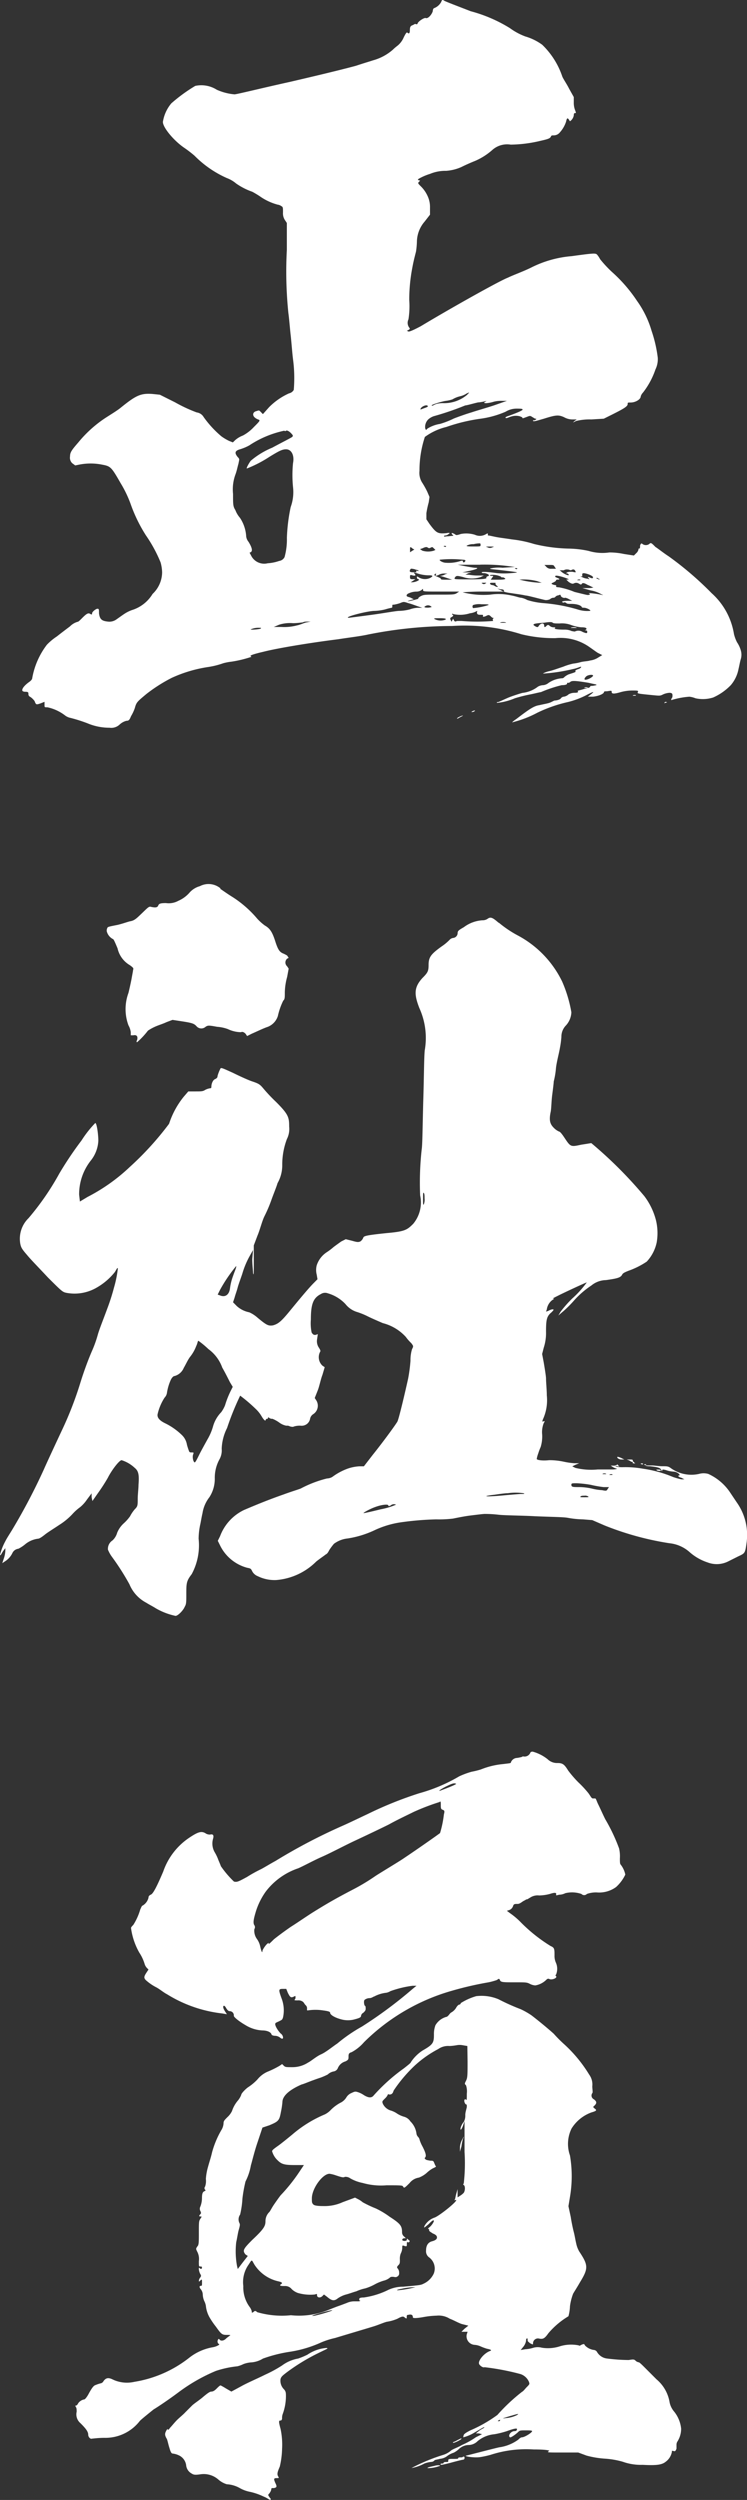 <svg xmlns="http://www.w3.org/2000/svg" width="18.034" height="60.276" viewBox="0 0 18.034 60.276"><rect x="0" y="0" width="18.034" height="60.276" fill="#333333" stroke="none"/><g transform="translate(-1893 -297)"><path d="M11.6.01c.019.019.316.13.65.26a3.512,3.512,0,0,1,.947.408,1.538,1.538,0,0,0,.371.2,1.321,1.321,0,0,1,.408.2,1.906,1.906,0,0,1,.483.761c.019.056.111.186.167.3l.112.2v.13a.5.5,0,0,0,.037.2c.019.056.019.056,0,.056s-.037,0-.037.056a.214.214,0,0,1-.055.111c-.038.037-.038.037-.056,0-.037-.056-.055-.056-.074.037a.718.718,0,0,1-.149.26.19.19,0,0,1-.148.074c-.056,0-.056,0-.075.037s-.074.056-.241.093a3.224,3.224,0,0,1-.724.093.538.538,0,0,0-.446.13,1.56,1.56,0,0,1-.408.26c-.093.037-.223.093-.335.149a1.085,1.085,0,0,1-.371.093.969.969,0,0,0-.39.074,1.324,1.324,0,0,0-.26.111c-.037.019-.037.038-.018.038.037.018.056,0,.018.037s-.037.037.056.13a.778.778,0,0,1,.149.222.622.622,0,0,1,.056.278v.167l-.13.167a.757.757,0,0,0-.186.483,1.953,1.953,0,0,1-.019.222c0,.019-.055.2-.092.408a4.072,4.072,0,0,0-.074.78,2.058,2.058,0,0,1-.019.464.192.192,0,0,0,.019.2c.019.019.019.037-.019.056l-.038.019.038.019c.019,0,.056,0,.3-.13.742-.446,1.912-1.1,2.1-1.169.111-.056.371-.149.557-.241a2.649,2.649,0,0,1,.984-.278c.538-.074.575-.074.612-.037a.578.578,0,0,1,.074.111,2.92,2.92,0,0,0,.278.3,3.6,3.6,0,0,1,.613.705,2.387,2.387,0,0,1,.352.724,3.194,3.194,0,0,1,.149.649.569.569,0,0,1-.056.279,1.913,1.913,0,0,1-.3.557.238.238,0,0,0-.056.093c0,.074-.13.148-.241.148-.074,0-.074,0-.074.037,0,.056-.093.111-.353.242l-.223.111-.3.018a1.366,1.366,0,0,0-.371.038l-.074.037.037-.037.055-.038H14.7a.418.418,0,0,1-.2-.056c-.13-.056-.186-.056-.483.038-.13.037-.241.074-.26.056s.019-.019.038-.019c.038-.019.056-.037.019-.037-.019,0-.037-.019-.074-.038-.056-.037-.056-.037-.149,0-.056.019-.093.038-.093.019s-.019-.019-.056-.037a.359.359,0,0,0-.2,0c-.074.018-.13.056-.149.037s.037-.037.093-.056c.2-.074.334-.13.315-.149,0-.019-.074-.019-.149-.019a.506.506,0,0,0-.26.075,2.3,2.3,0,0,1-.594.167,4.233,4.233,0,0,0-.835.2,1.455,1.455,0,0,0-.52.241,2.569,2.569,0,0,0-.13.817.439.439,0,0,0,.075.3,2.178,2.178,0,0,1,.111.2l.056.13-.019.13a2.243,2.243,0,0,0-.056.26v.149l.074.111c.167.223.2.241.408.223.092-.018.092,0,.056.019a.14.14,0,0,1-.075.037c-.018,0-.037,0-.037.019s.037,0,.112,0c.13-.019.13,0,.092-.037-.019-.019-.019-.019-.019-.037s.074.019.093.037.074,0,.13-.019a.715.715,0,0,1,.335.019.288.288,0,0,0,.278-.019c.037-.019.037-.019.037.019,0,.019,0,.019.019.019s.093.019.186.037.26.037.371.056a2.835,2.835,0,0,1,.538.111,3.84,3.84,0,0,0,.835.111,2.43,2.43,0,0,1,.483.056,1.15,1.15,0,0,0,.5.037,1.662,1.662,0,0,1,.353.037l.241.037.056-.056a.169.169,0,0,0,.055-.093c0-.019,0-.019.019-.019s.019-.037.019-.074c.019-.056.038-.056.056-.037a.139.139,0,0,0,.167,0c.019-.019.019-.019.038-.019s.056.037.111.093c.037.019.2.149.316.223a7.921,7.921,0,0,1,1.04.891,1.681,1.681,0,0,1,.538.983.892.892,0,0,0,.074.2.7.7,0,0,1,.093.2.374.374,0,0,1,0,.2c-.019.056-.038.167-.056.241a.845.845,0,0,1-.185.39,1.359,1.359,0,0,1-.427.3.829.829,0,0,1-.427.019.563.563,0,0,0-.148-.038,1.935,1.935,0,0,0-.408.074c-.037.019-.037,0-.019-.037.019-.019.019-.038.019-.075s-.019-.056-.075-.056a.442.442,0,0,0-.148.037c-.075.037-.075.037-.26.019-.371-.037-.371-.037-.353-.074s0-.037-.149-.037a1.1,1.1,0,0,0-.26.037c-.13.038-.223.056-.223,0,0-.037,0-.037-.111-.019-.037,0-.075,0-.075.019,0,.038-.111.093-.259.111h-.13l.074-.056c.092-.074.074-.074-.074,0a2.018,2.018,0,0,1-.483.186,3.378,3.378,0,0,0-.742.26,2.577,2.577,0,0,1-.576.223c-.037.019-.037,0,.074-.074.316-.241.427-.316.557-.334.074-.019.186-.037.241-.056s.112-.056.13-.056c.037,0,.13-.019.149-.055a.1.1,0,0,1,.074-.038.209.209,0,0,0,.111-.056.293.293,0,0,1,.149-.037c.074,0,.093-.019.074-.037s.038-.019.149-.055c.093-.019.149-.038.149-.056s.019-.019.056-.019a.836.836,0,0,0,.093-.018c.019-.019-.038-.019-.186-.056-.334-.055-.408-.055-.446-.019a.069.069,0,0,1-.056.019c-.019,0-.019,0-.019.019s-.037.038-.13.038a3.128,3.128,0,0,0-.5.167c-.019,0-.167.038-.26.056a3.545,3.545,0,0,0-.371.093,1.47,1.47,0,0,1-.427.111c-.019-.019,0-.019.019-.019s.13-.056.259-.111c.093-.037.26-.092.334-.111a.746.746,0,0,0,.371-.149.268.268,0,0,1,.13-.037.244.244,0,0,0,.13-.056.654.654,0,0,1,.334-.111c.019,0,.037-.019.056-.037a.425.425,0,0,1,.092-.056c.112-.037.186-.055.167-.074s.019-.038.074-.056.074-.055.056-.055-.094.037-.186.055a4.326,4.326,0,0,1-.724.111c-.019,0,.056-.037.13-.055.093-.019.241-.075.353-.111a1.442,1.442,0,0,1,.241-.075,1.076,1.076,0,0,0,.186-.037c.074-.019.167-.019.222-.038a.46.46,0,0,0,.2-.074l.093-.056-.111-.056c-.056-.037-.13-.092-.186-.13a1.217,1.217,0,0,0-.835-.223,3.311,3.311,0,0,1-.817-.093,4.569,4.569,0,0,0-1.671-.2A10.468,10.468,0,0,0,9.76,15.3c-.167.038-.482.075-.705.111-.743.093-1.5.223-1.8.3-.241.056-.352.093-.315.111.019.019.019.019,0,.019a2.852,2.852,0,0,1-.464.111,1.316,1.316,0,0,0-.2.038,1.964,1.964,0,0,1-.371.092,3.251,3.251,0,0,0-.872.26,3.771,3.771,0,0,0-.613.39c-.223.186-.241.2-.278.335a1,1,0,0,1-.093.2c-.037.093-.056.111-.111.111a.384.384,0,0,0-.167.093.292.292,0,0,1-.241.074A1.353,1.353,0,0,1,3,17.439a3.7,3.7,0,0,0-.408-.13.322.322,0,0,1-.13-.056,1.066,1.066,0,0,0-.427-.2c-.074,0-.074,0-.074-.056V16.92l-.093.037c-.111.037-.111.037-.148-.056a.448.448,0,0,0-.093-.093c-.037-.019-.055-.037-.055-.074s0-.056-.074-.056c-.056,0-.075-.019-.075-.037,0-.056.075-.13.149-.186.055-.037.093-.074.093-.111a1.86,1.86,0,0,1,.353-.8,1.383,1.383,0,0,1,.241-.2c.093-.074.241-.186.316-.242a.419.419,0,0,1,.186-.111c.018,0,.056-.037.111-.093.111-.111.149-.13.2-.092.037.019.037,0,.037-.019,0-.037.093-.111.13-.111s.037.019.037.111c.018.149.074.186.223.2a.29.29,0,0,0,.2-.055c.055-.038.13-.093.186-.13a.839.839,0,0,1,.185-.093.893.893,0,0,0,.5-.39A.725.725,0,0,0,4.8,13.8a.955.955,0,0,0-.037-.241,3.372,3.372,0,0,0-.353-.65,3.646,3.646,0,0,1-.371-.761,2.8,2.8,0,0,0-.241-.5c-.223-.389-.241-.408-.446-.446a1.418,1.418,0,0,0-.557,0l-.093.019-.074-.055A.187.187,0,0,1,2.577,11c0-.093.038-.148.2-.334a2.924,2.924,0,0,1,.631-.575c.111-.074.3-.186.39-.26.371-.3.483-.352.761-.334l.186.019.37.185a3.619,3.619,0,0,0,.52.242.227.227,0,0,1,.167.111,2.507,2.507,0,0,0,.427.464,1.2,1.2,0,0,0,.186.111l.093.037.056-.055a.606.606,0,0,1,.186-.111,1.013,1.013,0,0,0,.26-.2c.149-.149.167-.167.112-.186a.251.251,0,0,1-.093-.056c-.055-.056-.037-.13.056-.149.056-.019.056-.019.093.019l.055.056.149-.167a1.6,1.6,0,0,1,.482-.334A.172.172,0,0,0,7.978,9.4,3.4,3.4,0,0,0,7.96,8.66c-.019-.149-.037-.408-.056-.575s-.037-.408-.056-.538a9.8,9.8,0,0,1-.037-1.522v-.65l-.037-.056a.3.3,0,0,1-.056-.2c0-.111,0-.13-.038-.149a.194.194,0,0,0-.092-.037,1.349,1.349,0,0,1-.427-.2c-.056-.038-.149-.093-.186-.111a1.591,1.591,0,0,1-.39-.2.752.752,0,0,0-.223-.13,2.549,2.549,0,0,1-.779-.538,2.785,2.785,0,0,0-.241-.186c-.278-.186-.557-.538-.52-.65a.915.915,0,0,1,.2-.427A3.882,3.882,0,0,1,5.6,2.07a.7.7,0,0,1,.52.093,1.322,1.322,0,0,0,.427.111c.055,0,.65-.149,1.336-.3,1.04-.241,1.466-.353,1.6-.39.167-.056.353-.111.408-.13a1.211,1.211,0,0,0,.483-.26c.056-.056.111-.093.13-.111A.527.527,0,0,0,10.633.9c.055-.111.074-.13.092-.111.038.038.056,0,.056-.056,0-.093.019-.111.074-.13.037-.019.055-.038.074-.019.019,0,.038,0,.038-.019.019-.055.167-.149.2-.13.056.019.148-.093.167-.167,0-.037.019-.074.037-.074a.327.327,0,0,0,.167-.149c.019-.056.037-.056.056-.037M7.737,10.386a2.443,2.443,0,0,0-.835.353,1.162,1.162,0,0,1-.223.093c-.13.037-.13.093-.056.185.056.056.038.056.019.167-.019.056-.038.167-.074.26a1.046,1.046,0,0,0-.056.464c0,.26,0,.3.056.39a.617.617,0,0,0,.111.186.9.9,0,0,1,.149.427.245.245,0,0,0,.056.149c.093.149.111.241.037.26-.019,0,0,.019.037.093a.352.352,0,0,0,.39.167,1.049,1.049,0,0,0,.278-.056.173.173,0,0,0,.13-.093,1.581,1.581,0,0,0,.056-.464,4.266,4.266,0,0,1,.092-.743,1.053,1.053,0,0,0,.056-.483,2.976,2.976,0,0,1,0-.575c.038-.186-.037-.334-.167-.334-.093,0-.167.037-.408.185a2.971,2.971,0,0,1-.539.278c-.019,0,.038-.111.093-.186a1.953,1.953,0,0,1,.519-.316c.241-.13.464-.241.483-.26a.035.035,0,0,0,0-.056c-.056-.074-.13-.112-.148-.093s-.038,0-.056,0m-.575,4.752a.466.466,0,0,0-.223.037c-.019.018.223,0,.241-.019s0-.019-.019-.019m1.225-.149H8.312c-.037,0-.092,0-.111.019-.019,0-.13.019-.242.019a.873.873,0,0,0-.334.037l-.13.055h.186a1.2,1.2,0,0,0,.371-.037c.093-.018.2-.074.241-.074Zm2.357-.445c-.111-.037-.111-.037-.2,0a.868.868,0,0,1-.149.037c-.037,0-.037,0-.037.038,0,.019,0,.037-.019.037a1.519,1.519,0,0,0-.149.038,1.254,1.254,0,0,1-.26.037c-.167,0-.743.148-.631.167.018,0,.3-.037.575-.074s.576-.093.65-.093a1.1,1.1,0,0,0,.26-.037.645.645,0,0,1,.186-.038h.111l-.111-.037c-.056-.019-.149-.056-.223-.074m.353-.316c0-.037,0-.037-.037,0a.219.219,0,0,1-.13.037.443.443,0,0,0-.167.037c-.056.019-.075.055-.056.074s.056.019.093.037l.074.037-.074.019c-.13.038-.075.038.074,0,.074-.019.13-.037.111-.037s.018-.037.056-.056c.074-.038.092-.038.446-.038.334,0,.371,0,.427-.037l.055-.037h-.445c-.409,0-.427,0-.427-.037m-.316-.483c-.019.056.019.056.13.056.037,0,.037,0,.019-.019,0-.019,0-.019.019-.019s.038.019.038,0-.056-.019-.093-.037c-.093-.019-.093-.019-.111.019m.037-.538c-.037-.019-.037-.019-.037.037v.074l.056-.038c.037-.018.056-.037.037-.037s-.037-.019-.056-.037m.074.631c.037.037.018.056-.056.037-.056-.019-.056,0-.056.037s0,.056.056.056h.074l-.111.074h.037c.074,0,.2-.056.149-.074a.04.04,0,0,1-.038-.038c0-.037,0-.037.056,0a.294.294,0,0,0,.279,0c.019-.018.037-.018.037-.037s-.037-.019-.111-.019a.929.929,0,0,1-.223-.037c-.111-.037-.13-.037-.093,0m.186-.613-.056.019.056.037a.467.467,0,0,0,.278,0l.038-.018-.038-.037c-.037-.037-.037-.037-.074-.019s-.037.019-.074,0c-.019-.019-.056-.019-.13.019m-.037-3.378c-.019.037-.019.037.074,0,.056-.019.112-.038.093-.056-.019-.038-.13,0-.167.056m.111,4.77c-.037.019-.037.037.056.037.056,0,.111-.018.093-.018a.115.115,0,0,0-.149-.019M12.433,9.7c-.092.019-.278.074-.315.074a6.961,6.961,0,0,1-.761.26.4.4,0,0,0-.13.075.255.255,0,0,0-.075.222l.019.037.037-.037a.812.812,0,0,1,.3-.111,2.029,2.029,0,0,0,.334-.13c.093-.037.3-.111.427-.148.111-.038.371-.112.538-.167l.316-.111h-.111a.748.748,0,0,0-.2.019.831.831,0,0,1-.186.037c-.074,0-.055-.019-.019-.037.056-.038,0,0-.167.018m-.278-.222a.48.48,0,0,1-.167.074.631.631,0,0,0-.186.075.79.79,0,0,1-.167.037c-.111.019-.352.093-.334.111s.055-.019.111-.037a.617.617,0,0,1,.185-.019.861.861,0,0,0,.557-.2c.055-.056.074-.075,0-.037m-.743,4.362c0-.019-.019-.019-.038,0s0,.037.056.056c.038.019.093.037.093.056s.037.019.13.019H11.8l-.167-.056c-.111-.037-.148-.037-.111-.037a.264.264,0,0,0,.111-.037l.056-.019h-.056a.307.307,0,0,0-.13.019.318.318,0,0,1-.093.037c-.019,0,0-.019,0-.037m.093,1.058c-.111,0-.149,0-.13.019a.321.321,0,0,0,.26.019c.038-.019.019-.038-.13-.038m0-1.41c-.019.019.074.074.149.074a.92.92,0,0,0,.334-.037c.056-.019.074-.019.074,0,0,.037.038.037.056,0,.019-.019,0-.037-.056-.037a2.76,2.76,0,0,0-.557,0m.111-.334c-.019,0-.019.019,0,.019s.018.019.037,0-.019-.019-.037-.019M12.4,14.73a.405.405,0,0,1-.167.055.777.777,0,0,1-.408.019c-.019-.019-.019-.019-.019,0s-.019.019,0,.019c.038,0,.019.037-.019.055s-.037.038-.019.075l.019.037.038-.074.019.037c.018.037.037.037.074.018h.111a4.586,4.586,0,0,0,.761,0c0-.018-.019-.037,0-.055s.018-.019,0-.019-.037-.019-.056-.037c-.037-.037-.056-.037-.093-.019-.074.037-.111.037-.092,0,0-.019,0-.019-.074-.019-.056,0-.075-.019-.075-.056,0-.018.019-.037,0-.037m.075-1.114h-.538l.186.037c.111.019.2.037.241.037.092,0,.037.037-.149.074l-.167.037h.222l-.074.018-.074.038h.055c.037,0,.13.019.223.019h.167l-.075.037a.669.669,0,0,1-.427,0c-.148-.037-.167-.037-.2.018-.018.038-.018.038.371.038.353,0,.408-.019.39-.038a.04.04,0,0,1,.037-.037c.056-.019.019-.056-.074-.075-.037,0-.074,0-.074-.018s.111-.019.371.018a1.969,1.969,0,0,0,.335,0c.222-.018.222-.018-.26-.074-.149-.019-.26-.019-.242-.038a.942.942,0,0,1,.3-.018l.3-.019-.149-.019a4.463,4.463,0,0,0-.686-.037m-.427,3.638c.018,0-.019.019-.056.037s-.055.037-.074.037,0-.019.037-.037a.311.311,0,0,1,.093-.037m.91-3.044-.075-.019.149.074h-.52c-.278,0-.483.019-.464.019a2.042,2.042,0,0,0,.668.055,1.368,1.368,0,0,1,.5.019c.111.019.2.056.241.056a.49.49,0,0,1,.149.055,1.793,1.793,0,0,0,.389.075,4.032,4.032,0,0,1,.816.149.746.746,0,0,0,.316.037c.019-.019-.093-.075-.149-.075-.019,0-.056,0-.056-.018-.018-.037-.112-.075-.26-.075-.056,0-.093,0-.111-.018a.068.068,0,0,0-.056-.019c-.018.019-.018,0-.037,0-.037-.019.019-.037.13-.037H14.7l-.075-.038a.316.316,0,0,0-.092-.037c-.037.019-.111-.019-.111-.056,0-.019-.019-.019-.056,0a.1.1,0,0,0-.074.038.068.068,0,0,1-.056.019.141.141,0,0,0-.074.037.235.235,0,0,1-.111.019c-.167-.037-.427-.111-.483-.111-.074-.019-.223-.037-.334-.055-.149-.019-.2-.037-.186-.056s.019,0,0-.018-.037-.019-.092-.019M12.47,13.1a.594.594,0,0,0-.149.019.312.312,0,0,0-.167.037c-.019.019.074.019.167.019.167,0,.167,0,.167-.037,0-.019,0-.037-.018-.037m-.13,4.028c.019,0,.019,0,0,.019a.113.113,0,0,1-.075.019.142.142,0,0,1,.075-.037m.167-2.562a.468.468,0,0,0-.2.019.056.056,0,0,0,0,.074,1.611,1.611,0,0,0,.371-.074c.019-.019-.056-.019-.167-.019m.074-.519c-.055,0-.093,0-.055.019a.056.056,0,0,0,.074,0c.037-.019.019-.019-.019-.019m.13-.872c-.111,0-.111,0-.056.019a.119.119,0,0,0,.112,0c.055-.019.055-.019-.056-.019m0,.687c0,.019.019.019.038.019.037,0,.055,0,.019.037l-.038.056h.186c.167,0,.186-.019.149-.038a.069.069,0,0,0-.056-.018c-.018,0-.018,0-.037-.019a.446.446,0,0,0-.26-.037m.075.186c-.056,0-.075,0-.075.019s.038.037.056.037c.037,0,.074.037.092.037.038.019.056,0,.019-.018-.019-.019-.037-.037-.037-.056.019-.019,0-.019-.055-.019m.241.946c-.055,0-.093.019-.055.019h.111c.037,0,0-.019-.056-.019m.3-1.3c-.018,0-.018.018,0,.018s.019.019.038,0-.019-.018-.038-.018m.094.278a2.414,2.414,0,0,0,.464.074h.074l-.111-.037a1.318,1.318,0,0,0-.427-.037m.594,1.039c-.278.019-.3.038-.2.093.038.019.056.019.074-.019.056-.074.13-.074.13,0,0,.037.019.037.038.019.037-.037.055-.055.092-.019a.142.142,0,0,0,.093.037c.037,0,.056,0,.037.019-.037.019.056.037.223.037a.4.4,0,0,1,.186.037c.037,0,.055.019.092,0a.186.186,0,0,1,.167.019c.092.037.111.037.111,0s-.019-.038-.055-.038c.018-.018.037-.018.037-.037s-.019-.038-.129-.038a.932.932,0,0,1-.242-.055.635.635,0,0,0-.279-.037c-.092,0-.148,0-.167-.019s-.074-.019-.2,0m.13-1.392H14.03l.037.037a.144.144,0,0,0,.13.055h.111l-.037-.055c-.018-.037-.037-.037-.13-.037m.149.278c0,.019.019.019.056.037.055.019.055.038.019.038-.019,0-.056,0-.056.019s-.037.037-.074.056c-.056.019-.037.037.037.056.037,0,.056.019.037.037-.019,0,.019.019.074.019a1.807,1.807,0,0,1,.372.111c.149.037.3.074.316.074.056,0,.074-.018.037-.037-.056-.019.167,0,.316.037.037,0,.018,0-.019-.018a.769.769,0,0,0-.26-.093l-.2-.056h.149c.093,0,.13-.019.111-.019s-.074-.037-.13-.056c-.093-.056-.13-.056-.149-.019-.018.019-.037,0-.074-.019a.117.117,0,0,0-.111,0c-.037.019-.074,0-.13-.038l-.055-.055H14.6c.038,0,0-.019-.111-.056-.186-.056-.2-.037-.2-.019m.3-.167a.139.139,0,0,0-.093.019h-.074c-.019,0-.019-.019-.019,0a.43.43,0,0,0,.167.111c.055.019.055,0,.037-.019a.066.066,0,0,0-.055-.019c-.019,0,0,0,.019-.018s.074-.019.13-.019c.093.019.093.019.074-.019s-.037-.037-.056-.037-.037.019-.056.019-.038-.019-.074-.019m.149,1.392c.056,0,.092.019.056.019h-.111c-.038,0,0-.019.055-.019m.13-1.151c-.038,0-.056.019-.038.019h.056c.019,0,.019-.019-.019-.019m.093-.149c-.019,0-.019.038-.019.056.019.019,0,.019-.037.019-.019,0,0,0,.037.019a.349.349,0,0,0,.13.037c.056.019.056.019.019-.019-.019-.018-.019-.037.056,0,.056.019.056,0,.056-.018,0-.037-.2-.111-.241-.093m.074,2.747c.038,0,.056.019.038.019h-.074c-.019,0,0-.019.037-.019m0-.26c-.055.056-.055.093.019.074s.149-.074.149-.093c0-.037-.13-.019-.167.019m.26-2.376c-.019,0-.019,0,0,.019.019,0,.037.019.056.019s0-.019-.019-.019c-.019-.019-.019-.019-.037-.019m.91,2.822c.037,0,.037.018.019.018h-.056c-.019,0,0-.018.037-.018m.761.167c.037.019.037,0,0,.019-.037,0-.055.037-.037,0,0-.019.019-.019.037-.019" transform="translate(1892.114 297.001)" fill="#fff"/><path d="M12.048,57.224a2.671,2.671,0,0,0,.446.3,2.488,2.488,0,0,1,1.077,1.114,3.187,3.187,0,0,1,.223.742.5.5,0,0,1-.13.316.388.388,0,0,0-.111.278,2.277,2.277,0,0,1-.038.278c-.018.111-.074.315-.092.464a1.989,1.989,0,0,1-.055.334c0,.037-.019.186-.038.334s-.019.334-.038.408c-.037.186-.018.278.075.371a.417.417,0,0,0,.13.093c.018,0,.056.037.13.149.149.223.149.223.408.167.13-.019.223-.037.241-.037a10.25,10.25,0,0,1,1.281,1.28,1.635,1.635,0,0,1,.278.575,1.317,1.317,0,0,1,.019.538.974.974,0,0,1-.241.464,1.965,1.965,0,0,1-.445.222c-.093.038-.13.056-.149.093-.037.074-.13.093-.389.13a.569.569,0,0,0-.353.13,2.13,2.13,0,0,0-.427.372,2.9,2.9,0,0,1-.241.241l-.13.111.056-.093a2.806,2.806,0,0,1,.279-.316,2.427,2.427,0,0,0,.352-.389c-.019,0-.538.241-.686.316-.074.037-.149.074-.13.074.038,0,.038,0-.019.037a.342.342,0,0,0-.13.223l-.019.055.056-.019a.31.31,0,0,1,.093-.037c.038,0,.056,0-.019.074-.111.092-.13.167-.13.464a1.145,1.145,0,0,1-.056.39l-.038.149.038.2c.019.111.056.334.056.39,0,.093.019.278.019.408a1.106,1.106,0,0,1-.093.575c-.019.056-.019.056,0,.056.038-.019.056-.019.019.037a.594.594,0,0,0-.038.278.87.87,0,0,1-.037.3,1.253,1.253,0,0,0-.056.148.744.744,0,0,0-.037.13c-.019.038.148.056.3.038a1.661,1.661,0,0,1,.353.037,1.728,1.728,0,0,0,.26.037h.111l-.093.038-.074.037.074.037a1.626,1.626,0,0,0,.538.038h.352c.093,0,.13-.019.112-.019a.322.322,0,0,1-.093-.037l-.055-.037H14.8a.14.14,0,0,0,.093-.019c.019-.019.019,0,.037.019s.037.019,0,.019c-.019,0-.056-.019-.074,0a.659.659,0,0,0,.186.019,2.4,2.4,0,0,1,.483.037,2.929,2.929,0,0,1,.724.2,1.819,1.819,0,0,0,.2.056h.074l-.074-.038c-.075-.019-.093-.055-.056-.055.019,0,.019-.019,0-.037a.212.212,0,0,0-.13-.056.664.664,0,0,1-.186-.037c-.074-.019-.092-.019-.092.019,0,.018,0,.018-.019-.019-.019-.056-.093-.074-.278-.093-.093,0-.13-.019-.093-.019h.149c.056,0,.167.019.241.019.13,0,.149,0,.223.055a.851.851,0,0,0,.668.13.417.417,0,0,1,.223,0,1.265,1.265,0,0,1,.538.464l.149.222a1.355,1.355,0,0,1,.241.947c-.037.278-.037.278-.2.353l-.26.13a.615.615,0,0,1-.482.019,1.245,1.245,0,0,1-.427-.241.863.863,0,0,0-.5-.223,7.119,7.119,0,0,1-1.559-.427l-.3-.13-.223-.018a2.246,2.246,0,0,1-.371-.038c-.111-.019-.334-.019-.78-.037-.334-.019-.743-.019-.891-.037a2.826,2.826,0,0,0-.334-.019c-.037,0-.186.019-.335.037s-.334.056-.427.075a2.748,2.748,0,0,1-.408.019,7.211,7.211,0,0,0-.872.074,2.251,2.251,0,0,0-.612.186,2.367,2.367,0,0,1-.65.2.667.667,0,0,0-.335.13,1.538,1.538,0,0,0-.111.149c-.037.074-.056.092-.093.111-.019.019-.13.093-.223.167a1.54,1.54,0,0,1-.965.446.918.918,0,0,1-.446-.093.259.259,0,0,1-.13-.111c-.037-.074-.037-.074-.13-.093a1.023,1.023,0,0,1-.65-.538l-.055-.111.055-.111a1.144,1.144,0,0,1,.576-.631c.26-.111.575-.242.947-.372.2-.074.389-.13.427-.148a2.775,2.775,0,0,1,.631-.241.267.267,0,0,0,.13-.038,1.458,1.458,0,0,1,.372-.2,1.038,1.038,0,0,1,.278-.055h.111L9,70.049c.241-.3.538-.705.594-.8.038-.074.186-.705.26-1.04a3.858,3.858,0,0,0,.056-.427.9.9,0,0,1,.037-.278c.037-.074.037-.074-.019-.148a1.017,1.017,0,0,1-.13-.148,1.133,1.133,0,0,0-.557-.334c-.13-.056-.3-.13-.371-.167A1.779,1.779,0,0,0,8.6,66.6a.57.57,0,0,1-.26-.185.947.947,0,0,0-.427-.26.185.185,0,0,0-.167.019c-.185.093-.241.242-.241.613a1.08,1.08,0,0,0,.019.316c.038.056.056.056.093.056l.056-.019-.019.13a.277.277,0,0,0,.037.185c.037.056.056.093.037.111a.279.279,0,0,0,.056.334l.055.037-.055.186c-.038.093-.075.278-.112.371l-.074.186.037.056a.242.242,0,0,1-.074.334.169.169,0,0,0-.075.111.205.205,0,0,1-.222.167.463.463,0,0,0-.167.019c-.037.019-.074,0-.093,0a.138.138,0,0,0-.092-.019.421.421,0,0,1-.167-.074.814.814,0,0,0-.167-.093.111.111,0,0,1-.074-.019c-.019-.019-.037-.019-.037,0s0,.019-.019.019a.04.04,0,0,0-.037.037c0,.019-.038,0-.093-.093a.8.8,0,0,0-.149-.186,3.748,3.748,0,0,0-.371-.316,6.606,6.606,0,0,0-.316.78,1.2,1.2,0,0,0-.13.5.444.444,0,0,1-.056.26.925.925,0,0,0-.111.445.812.812,0,0,1-.13.464.832.832,0,0,0-.167.389c-.019.074-.038.2-.056.278a1.668,1.668,0,0,0-.037.334,1.466,1.466,0,0,1-.167.854c-.13.167-.13.223-.13.483,0,.186,0,.241-.037.3-.037.093-.167.223-.223.223a1.6,1.6,0,0,1-.482-.186c-.056-.037-.167-.093-.223-.13a.883.883,0,0,1-.408-.446,6,6,0,0,0-.427-.668.8.8,0,0,1-.092-.167.242.242,0,0,1,.111-.223.4.4,0,0,0,.112-.185A.628.628,0,0,1,2.99,71.7a1.063,1.063,0,0,0,.149-.167.884.884,0,0,1,.112-.167c.074-.074.074-.093.074-.26,0-.093.019-.241.019-.334.019-.241,0-.334-.092-.408a.826.826,0,0,0-.316-.185c-.056,0-.241.241-.334.427a4.382,4.382,0,0,1-.241.372l-.13.186-.019-.093v-.093l-.111.148a.868.868,0,0,1-.167.186,1.183,1.183,0,0,0-.186.167,1.583,1.583,0,0,1-.316.26c-.111.075-.26.167-.334.223-.093.075-.149.111-.186.111a.607.607,0,0,0-.3.13.866.866,0,0,1-.167.111.185.185,0,0,0-.149.111.492.492,0,0,1-.186.2l-.055.037.037-.111a.678.678,0,0,0,.037-.186V72.3l-.056.074c-.037.056-.056.111-.074.093a1.391,1.391,0,0,1,.13-.334c.037-.075.111-.186.167-.279A14.518,14.518,0,0,0,1.06,70.4c.056-.13.315-.687.446-.965a8.483,8.483,0,0,0,.427-1.1c.074-.241.185-.557.3-.817a2.808,2.808,0,0,0,.13-.371c.037-.13.149-.408.223-.612a5.077,5.077,0,0,0,.167-.52,2.715,2.715,0,0,0,.093-.464c-.018-.019-.037.037-.074.093a1.533,1.533,0,0,1-.464.389,1.059,1.059,0,0,1-.706.111c-.092-.019-.111-.037-.446-.371-.186-.2-.427-.446-.5-.538-.13-.149-.149-.186-.167-.278a.693.693,0,0,1,.2-.613,6.411,6.411,0,0,0,.743-1.076,8.507,8.507,0,0,1,.538-.8A2.6,2.6,0,0,1,2.3,62.05c.037,0,.074.279.074.427a.83.83,0,0,1-.186.483,1.314,1.314,0,0,0-.278.816l.019.167.185-.111a4.406,4.406,0,0,0,1.021-.724,7.316,7.316,0,0,0,.947-1.04,2.039,2.039,0,0,1,.352-.65l.112-.13h.167c.148,0,.186,0,.241-.037a.39.39,0,0,1,.111-.038c.038,0,.038-.019.038-.037,0-.074.037-.167.093-.186.037-.019.056-.037.056-.074a.888.888,0,0,1,.074-.186c.019-.019.093.018.3.111.149.074.353.167.446.2.167.055.2.074.278.167a4.057,4.057,0,0,0,.316.335c.3.3.315.371.315.594a.537.537,0,0,1-.055.3,1.748,1.748,0,0,0-.112.631A.866.866,0,0,1,6.7,63.5c-.019.074-.112.3-.149.408a3.447,3.447,0,0,1-.167.39c-.056.111-.111.334-.167.464L6.127,65v.39c0,.3,0,.352-.018.278,0-.056-.019-.2-.019-.334l.019-.223-.093.167a2.056,2.056,0,0,0-.167.408c-.037.111-.093.259-.112.334s-.055.167-.074.241l-.037.111.092.093a.634.634,0,0,0,.3.149.766.766,0,0,1,.2.13c.223.185.26.2.371.185.13-.037.2-.092.427-.371.26-.316.446-.538.557-.649l.092-.093-.019-.111a.452.452,0,0,1,0-.223.6.6,0,0,1,.241-.316,1.437,1.437,0,0,0,.149-.111c.019-.019.149-.111.2-.148l.111-.056.149.037c.13.037.149.037.2.019a.187.187,0,0,0,.074-.093c.019-.038.037-.056.575-.111.427-.038.482-.074.631-.223a.805.805,0,0,0,.167-.687,7.285,7.285,0,0,1,.037-1.1c.019-.13.019-.427.037-1.132.019-.594.019-1.077.037-1.262a1.739,1.739,0,0,0-.13-1.021c-.13-.334-.13-.5.074-.724.13-.13.149-.167.149-.316,0-.186.056-.26.315-.446a1.189,1.189,0,0,0,.2-.167.142.142,0,0,1,.075-.037.12.12,0,0,0,.111-.111c0-.056.018-.074.149-.148a.833.833,0,0,1,.446-.167.216.216,0,0,0,.13-.037c.075-.056.13-.019.26.093m-6.719-.817c.056.037.185.13.3.2a2.638,2.638,0,0,1,.594.52,1.223,1.223,0,0,0,.186.167c.13.074.185.167.26.408.056.167.092.223.167.26a.687.687,0,0,1,.111.056l.037.056-.037.019a.123.123,0,0,0,0,.185l.037.056-.037.2a1.5,1.5,0,0,0-.056.371c0,.13,0,.167-.038.2a1.625,1.625,0,0,0-.13.371.416.416,0,0,1-.241.26c-.112.037-.26.111-.39.167l-.111.056-.038-.056c-.037-.037-.074-.055-.111-.037a.763.763,0,0,1-.316-.075.935.935,0,0,0-.26-.055c-.2-.037-.223-.037-.278,0a.153.153,0,0,1-.223-.019c-.056-.056-.093-.074-.334-.111l-.241-.037-.149.056c-.074.037-.2.074-.278.111a1.119,1.119,0,0,0-.167.093,1.935,1.935,0,0,1-.26.278c-.019,0-.019-.018,0-.055.019-.074,0-.13-.092-.111H3.157v-.074a.444.444,0,0,0-.056-.167,1.129,1.129,0,0,1,0-.78c.019-.074.056-.241.074-.334.019-.111.038-.2.038-.223.019-.037,0-.055-.075-.111a.629.629,0,0,1-.3-.408c-.055-.13-.093-.223-.111-.223a.294.294,0,0,1-.149-.185.138.138,0,0,1,.019-.093c0-.019.111-.038.2-.056.111-.019.26-.074.334-.093.112-.019.149-.055.3-.2s.167-.167.223-.148c.092.019.148.019.167-.037.019-.038.038-.056.185-.056a.48.48,0,0,0,.3-.055.762.762,0,0,0,.26-.186.52.52,0,0,1,.26-.167.449.449,0,0,1,.5.056M4.791,67.3c-.019,0-.019.056-.055.13a.952.952,0,0,1-.149.26c-.056.074-.111.2-.149.26a.338.338,0,0,1-.223.2c-.037,0-.074.056-.092.093a1.2,1.2,0,0,0-.093.316.207.207,0,0,1-.056.111,1.238,1.238,0,0,0-.167.39c-.019.074.019.148.167.223a1.561,1.561,0,0,1,.427.3.415.415,0,0,1,.112.223,1.553,1.553,0,0,0,.055.167c.019.019.019.019.056.019.056,0,.056,0,.037.055s0,.167.038.186c.019,0,.056-.075.111-.186s.149-.278.2-.371a1.334,1.334,0,0,0,.13-.3.806.806,0,0,1,.2-.353.752.752,0,0,0,.093-.167,2.212,2.212,0,0,1,.149-.371l.037-.074L5.552,68.3c-.038-.074-.111-.223-.186-.353a.95.95,0,0,0-.334-.446,2.248,2.248,0,0,0-.241-.2M5.7,65.5a3.7,3.7,0,0,0-.39.576l-.055.111.055.019c.13.055.223-.019.242-.167a1.364,1.364,0,0,1,.074-.3c.037-.111.092-.223.074-.241m3.731,5.773c-.038.019-.056.019-.056,0,0-.038-.167-.019-.315.037-.112.037-.316.148-.279.148.019,0,.185-.037.408-.092a1.747,1.747,0,0,0,.372-.112.117.117,0,0,0-.13.019m.8-7.536c-.018-.019-.018.019-.018.149,0,.111,0,.149.018.13a.319.319,0,0,0,.019-.148c0-.056,0-.111-.019-.13m2.023,7.239c-.056,0-.185.018-.316.037-.334.038-.223.056.186.019.2-.019.427-.037.445-.037.074,0,.111,0,.074-.018a1.328,1.328,0,0,0-.39,0m1.67-.241c-.111,0-.129,0-.129.037,0,.056.037.056.2.056a1.442,1.442,0,0,1,.3.037,1.3,1.3,0,0,0,.241.037c.093.019.111.019.13-.019l.037-.055h-.13a2.877,2.877,0,0,1-.315-.056,2.675,2.675,0,0,0-.335-.037m.186.3c-.037,0-.074,0-.092.019s0,.019.092.019.111,0,.093-.019a.137.137,0,0,0-.093-.019m.482-.538c-.037,0-.055.019-.037.019h.075c.019,0,0-.019-.038-.019m.167.019c-.037,0-.056.019-.037.019h.055c.019,0,.019-.019-.018-.019m.241-.39.075.037H15a.143.143,0,0,1-.092-.037c-.019-.037,0-.037.092,0m.13.037H15.2c.056,0,.075,0,.075.019s.018.037.037.056c.037.018.019.018,0,.018-.037,0-.037,0-.037-.018s0-.019-.019-.019-.038-.019-.074-.037Zm.353.093c.019,0,.056,0,.037.019s-.019,0-.037,0-.019-.019,0-.019m.093.019c.019,0,.037.019.019.019h-.037c-.019,0,0-.019.019-.019m.3.13c.038,0,.074,0,.074.019.019.019-.056.019-.093,0-.019-.019-.019-.019.019-.019" transform="translate(1893 262.027)" fill="#fff"/><path d="M15.841,111.475a1,1,0,0,1,.372.185.327.327,0,0,0,.241.093c.13,0,.167.038.26.186a2.748,2.748,0,0,0,.242.279,2.6,2.6,0,0,1,.241.259c.056.075.075.13.111.13h.056c.019,0,.037.074.075.149s.111.241.167.352a4.272,4.272,0,0,1,.334.705.838.838,0,0,1,.019.241c0,.074,0,.13.019.148a.576.576,0,0,1,.112.241.954.954,0,0,1-.223.3.692.692,0,0,1-.464.13.639.639,0,0,0-.241.037.089.089,0,0,1-.13,0,.693.693,0,0,0-.39-.019.346.346,0,0,1-.149.037c-.074.019-.074.019-.074,0,.018-.056-.037-.056-.149-.019a1.09,1.09,0,0,1-.26.037.324.324,0,0,0-.222.055c-.037.019-.056.038-.074.038s-.037.019-.075.037-.092.074-.149.074c-.074,0-.093,0-.111.055a.15.15,0,0,1-.092.093l-.056.018.074.056a1.76,1.76,0,0,1,.241.2,3.832,3.832,0,0,0,.742.594c.093.038.093.075.093.223a.4.4,0,0,0,.037.186.366.366,0,0,1,0,.279c-.019.019-.019.019,0,.037.037.037-.075.093-.149.075-.037-.019-.055-.019-.092.019a.5.5,0,0,1-.26.13.342.342,0,0,1-.13-.037c-.074-.038-.093-.038-.353-.038-.3,0-.352,0-.371-.055-.019-.038-.019-.038-.075,0a1.541,1.541,0,0,1-.2.055,8.1,8.1,0,0,0-.872.2,4.924,4.924,0,0,0-2.134,1.244,1.058,1.058,0,0,1-.3.241c-.074.019-.074.056-.074.111s0,.074-.075.111a.279.279,0,0,0-.185.167.131.131,0,0,1-.093.074.282.282,0,0,0-.148.074,1.549,1.549,0,0,1-.167.074c-.278.092-.389.149-.464.167-.3.13-.464.278-.464.427a2.015,2.015,0,0,1-.037.241c-.037.2-.056.223-.278.316l-.167.056-.13.389c-.074.223-.13.464-.149.52a1.362,1.362,0,0,1-.13.39,3.409,3.409,0,0,0-.074.409,2.2,2.2,0,0,1-.056.389.2.2,0,0,0-.019.2c.019.037.019.056-.019.186-.019.074-.037.2-.056.278a1.95,1.95,0,0,0,.019.575l.018.074.112-.148.13-.167-.056-.037c-.074-.093-.056-.13.167-.353.278-.26.316-.334.316-.446a.307.307,0,0,1,.093-.223c.019-.019.056-.093.092-.149s.167-.241.186-.26a4.123,4.123,0,0,0,.445-.557l.112-.167h-.223c-.241,0-.316-.019-.408-.111a.475.475,0,0,1-.13-.2c-.019-.037,0-.055.13-.148.056-.037.241-.186.353-.279a2.95,2.95,0,0,1,.78-.482.5.5,0,0,0,.149-.111,1,1,0,0,1,.223-.167.345.345,0,0,0,.149-.13.26.26,0,0,1,.13-.111c.075-.037.093-.037.149-.019a.561.561,0,0,1,.149.074c.093.056.167.074.222.019a4.374,4.374,0,0,1,.743-.668c.093-.074.167-.13.167-.148a.983.983,0,0,1,.278-.278c.26-.149.278-.186.278-.39a.6.6,0,0,1,.037-.223.442.442,0,0,1,.26-.2c.019,0,.037-.019.055-.037s.037-.056.074-.074a.317.317,0,0,0,.111-.111c.019-.037.056-.074.074-.074a.04.04,0,0,0,.037-.037,1.452,1.452,0,0,1,.372-.167,1.064,1.064,0,0,1,.538.074,5.232,5.232,0,0,0,.538.241,1.852,1.852,0,0,1,.26.148c.26.2.5.408.539.446a3.245,3.245,0,0,0,.26.26,3.337,3.337,0,0,1,.594.724.4.4,0,0,1,.074.278c0,.075.019.149,0,.167a.1.1,0,0,0,.037.148c.074.056.074.093.019.149l-.037.037.037.037c.056.038.056.056-.074.093a.942.942,0,0,0-.483.39.843.843,0,0,0-.038.649,2.98,2.98,0,0,1,0,1l-.037.223.056.26c.019.13.056.3.075.371s.037.186.055.26a.659.659,0,0,0,.074.2c.223.335.223.409.019.743-.074.13-.148.242-.167.279a1.308,1.308,0,0,0-.075.3,1.043,1.043,0,0,1-.037.241,1.931,1.931,0,0,0-.483.408c-.092.13-.13.148-.223.13a.119.119,0,0,0-.149.111c0,.037,0,.037-.074,0-.037-.037-.056-.037-.056-.075,0-.019,0-.055-.019-.037-.019,0-.019.037-.019.055a.318.318,0,0,1-.056.13l-.074.092.111-.019a.793.793,0,0,0,.2-.037.387.387,0,0,1,.2,0,.937.937,0,0,0,.446-.037.926.926,0,0,1,.445-.019c.019.019.038,0,.075-.019.055-.019.055-.019.074.019a.362.362,0,0,0,.223.111.1.1,0,0,1,.074.056.323.323,0,0,0,.223.148,4.36,4.36,0,0,0,.538.038c.111-.019.13-.019.167.018a.141.141,0,0,0,.074.037c.018,0,.074.056.13.111l.3.3a.916.916,0,0,1,.316.557.5.5,0,0,0,.111.223.787.787,0,0,1,.167.408.575.575,0,0,1-.093.316.14.14,0,0,0-.019.074v.092c-.019.056-.038.075-.074.056-.037,0-.037-.019-.037.019a.377.377,0,0,1-.149.241c-.092.075-.222.093-.556.075a1.312,1.312,0,0,1-.483-.075,2.022,2.022,0,0,0-.427-.074,2.232,2.232,0,0,1-.446-.074l-.2-.074h-.39c-.371,0-.371,0-.316-.037.019,0,.019-.037-.371-.037a2.777,2.777,0,0,0-1.04.13,2.261,2.261,0,0,1-.26.056c-.149.018-.371-.019-.334-.037.019,0,.575-.148.8-.2a1.015,1.015,0,0,0,.464-.186c.019-.019.056-.056.092-.056.056,0,.241-.111.241-.149,0-.018-.074-.018-.149-.018-.13,0-.148,0-.185.037-.056.056-.186.148-.2.13-.056-.037.019-.149.111-.149.038,0,.056-.018.056-.037.018-.037-.038-.037-.241.037a2.254,2.254,0,0,1-.3.075.737.737,0,0,0-.408.167.314.314,0,0,1-.223.093.358.358,0,0,0-.223.092.547.547,0,0,1-.13.093.54.54,0,0,0-.149.074.33.33,0,0,1-.186.074c-.055.019-.111.019-.13.037a.1.1,0,0,1-.074.037.692.692,0,0,0-.167.038,1.044,1.044,0,0,1-.315.111,4.408,4.408,0,0,1,.761-.316.53.53,0,0,0,.2-.111c.056-.038.167-.074.26-.13a1.92,1.92,0,0,0,.334-.186l.149-.074-.075-.019h-.074l.093-.074c.056-.037.111-.056.111-.074s-.111.056-.241.13a.961.961,0,0,1-.26.111c-.019,0,0-.019,0-.037,0-.037.056-.074.167-.13a3.305,3.305,0,0,0,.65-.371,4.462,4.462,0,0,1,.594-.557c.037-.018.075-.074.112-.111.074-.075.074-.075.056-.13a.34.34,0,0,0-.2-.186,5.938,5.938,0,0,0-.872-.167c-.037.019-.111-.037-.13-.074-.037-.075.112-.26.26-.316.056-.019.019-.038-.075-.056a1.329,1.329,0,0,1-.148-.055.431.431,0,0,0-.149-.038.207.207,0,0,1-.186-.259l.019-.056h-.149l.075-.074.092-.074-.149-.037c-.074-.019-.2-.093-.3-.13a.5.5,0,0,0-.316-.074,2.046,2.046,0,0,0-.334.037c-.223.037-.241.018-.241,0,0-.056-.037-.075-.111-.056-.037,0-.037.019-.037.056s0,.037-.037.018c-.037-.037-.055-.055-.186.019a1.032,1.032,0,0,1-.26.074c-.074.019-.2.075-.316.111s-.668.2-.928.279a1.892,1.892,0,0,0-.389.13,2.863,2.863,0,0,1-.687.2,3.437,3.437,0,0,0-.668.167.615.615,0,0,1-.3.093.677.677,0,0,0-.167.038.744.744,0,0,1-.149.055,2.429,2.429,0,0,0-.519.111,4.23,4.23,0,0,0-.909.52c-.223.167-.5.353-.594.408-.093.074-.3.241-.334.278a1.05,1.05,0,0,1-.854.408c-.149,0-.278.019-.3.019-.037.019-.092-.037-.092-.093,0-.074-.056-.148-.186-.278a.277.277,0,0,1-.093-.278c0-.037,0-.093-.019-.111-.018-.037-.018-.037,0-.037s.038-.019.056-.056a.232.232,0,0,1,.148-.093c.019,0,.075-.074.112-.149.074-.13.111-.186.167-.2a.729.729,0,0,1,.111-.037.1.1,0,0,0,.074-.056c.056-.074.111-.093.223-.037a.8.8,0,0,0,.52.056,2.878,2.878,0,0,0,1.318-.575,1.268,1.268,0,0,1,.575-.259.405.405,0,0,0,.149-.056c.019-.019,0-.019-.019-.037a.083.083,0,0,1,0-.093c0-.018.019-.018.037,0,.019.037.093.037.149-.018.037-.037.074-.056.093-.075.038-.019,0-.019-.074-.019-.111,0-.13-.018-.26-.2a1.8,1.8,0,0,1-.13-.186.717.717,0,0,1-.111-.316.388.388,0,0,0-.037-.111.434.434,0,0,1-.038-.167.211.211,0,0,0-.056-.13c-.037-.056-.019-.074.019-.074.019,0,.019-.019.019-.075,0-.074,0-.093-.038-.055s-.037.037-.037,0a.139.139,0,0,1,.037-.074c.019-.037.019-.037,0-.075-.037-.055-.056-.185-.019-.148s.056.019.056-.019c0-.019-.019-.019-.038-.019-.037,0-.037,0-.037-.13a.375.375,0,0,0-.037-.223c-.037-.074-.037-.074,0-.13.037-.037.037-.093.037-.334,0-.26,0-.278.037-.334s.038-.055,0-.055-.037-.019,0-.056c.019-.019.019-.037,0-.074a.117.117,0,0,1,0-.111.572.572,0,0,0,.038-.2c0-.111.018-.149.056-.167s.037-.018.019-.037a.057.057,0,0,1,0-.075.416.416,0,0,0,.019-.186,1.408,1.408,0,0,1,.055-.3c.019-.074.074-.241.093-.334a2.234,2.234,0,0,1,.223-.538.348.348,0,0,0,.056-.167c0-.056.018-.074.092-.149a.49.49,0,0,0,.112-.148.753.753,0,0,1,.148-.26.508.508,0,0,0,.075-.13c0-.037.111-.148.167-.185a1.247,1.247,0,0,0,.223-.186.651.651,0,0,1,.242-.186,2.221,2.221,0,0,0,.3-.148l.055-.038.038.038c.038.037.056.037.2.037a.693.693,0,0,0,.389-.111c.075-.037.2-.149.316-.2s.278-.186.39-.26a3.793,3.793,0,0,1,.594-.408,10.525,10.525,0,0,0,1.225-.909l.092-.075h-.092a2.5,2.5,0,0,0-.538.13.317.317,0,0,1-.093.038.8.8,0,0,0-.3.092c-.019,0-.056.038-.112.038a.2.2,0,0,0-.111.037c-.037.019-.019.13,0,.149.019,0,.019.037.019.074s-.019.056-.056.093a.1.1,0,0,0-.056.074c0,.037-.037.056-.186.093a.618.618,0,0,1-.26,0c-.167-.038-.3-.112-.3-.167,0-.019-.019-.037-.167-.056a1.186,1.186,0,0,0-.372,0c-.019,0-.019,0-.019-.037a.1.1,0,0,0-.037-.093c-.019-.019-.037-.056-.056-.074a.175.175,0,0,0-.13-.038c-.056,0-.093,0-.074-.019a.067.067,0,0,0,.019-.055c0-.038,0-.038-.037-.019-.075.038-.093.019-.149-.092l-.037-.093H9.827c-.111,0-.111.018-.038.223a.8.8,0,0,1,.038.464c-.019.056-.019.056-.093.093-.037.019-.093.037-.093.056-.019.037.056.167.13.241a.125.125,0,0,1,.056.111c-.019.019-.019.019-.056,0a.212.212,0,0,0-.13-.056c-.056,0-.093-.019-.093-.037-.019-.056-.111-.093-.223-.093a.852.852,0,0,1-.408-.13c-.13-.074-.278-.186-.278-.223a.1.1,0,0,0-.093-.111c-.037,0-.056-.019-.093-.075-.019-.037-.037-.056-.055-.056-.038.019,0,.093.037.149l.037.056-.111-.019a3.206,3.206,0,0,1-1.336-.464c-.075-.037-.186-.13-.26-.167a1.167,1.167,0,0,1-.223-.149c-.092-.074-.074-.111,0-.223l.037-.056-.037-.037a.243.243,0,0,1-.055-.093,1.037,1.037,0,0,0-.13-.278,1.643,1.643,0,0,1-.2-.594c0-.019.037-.056.056-.075a1.436,1.436,0,0,0,.167-.371c.019-.037.037-.093.056-.093A.305.305,0,0,0,6.579,115c0-.037.019-.055.056-.074.056-.019.148-.2.3-.557a1.614,1.614,0,0,1,.631-.817c.222-.148.3-.167.408-.093a.2.2,0,0,0,.092.019c.074-.019.093.019.074.093a.416.416,0,0,0,.038.334,1.1,1.1,0,0,1,.074.149c.019.056.056.13.074.186a2.351,2.351,0,0,0,.316.371c.074.019.111,0,.315-.111a3.389,3.389,0,0,1,.335-.186c.074-.037.223-.13.353-.2a13.559,13.559,0,0,1,1.633-.854c.167-.074.427-.2.594-.278a9.106,9.106,0,0,1,1.243-.5,3.986,3.986,0,0,0,.965-.408,1.972,1.972,0,0,1,.3-.111,1.958,1.958,0,0,0,.223-.055,1.893,1.893,0,0,1,.538-.13c.149-.019.186-.019.186-.037a.162.162,0,0,1,.149-.111.819.819,0,0,0,.093-.018c.019,0,.037-.019.055-.019a.15.15,0,0,0,.167-.075c.018-.037.018-.037.055-.037M10.9,125.86c0,.019-.019.019-.242.13a4.792,4.792,0,0,0-.705.427c-.149.111-.167.13-.186.186a.291.291,0,0,0,.074.241c.056.056.056.093.056.186a1.266,1.266,0,0,1-.074.409.268.268,0,0,0-.019.111c0,.037-.019.056-.037.056-.037,0-.056,0,0,.2a1.831,1.831,0,0,1,.037.482,2.058,2.058,0,0,1-.055.427c-.056.13-.074.186-.037.242.019.037.019.037-.037.037-.075,0-.075.019-.037.111.037.074.037.093.019.111a.116.116,0,0,1-.075.018c-.018,0-.037,0-.037.019a.193.193,0,0,1-.037.093c-.037.056-.055.038-.019.093.019.037.056.056.037.074s-.074-.038-.167-.074a1.544,1.544,0,0,0-.315-.111.834.834,0,0,1-.26-.093.714.714,0,0,0-.316-.093.559.559,0,0,1-.2-.111.535.535,0,0,0-.427-.13c-.13.018-.167.018-.223-.019a.253.253,0,0,1-.13-.2.308.308,0,0,0-.185-.241.481.481,0,0,0-.13-.038c-.037,0-.055-.018-.092-.148-.019-.056-.038-.149-.056-.2-.056-.093-.056-.13-.019-.2.019-.037.037-.056.037-.037s.019.019.056-.037c.037-.037.111-.13.167-.186s.149-.13.2-.186l.167-.167c.037-.037.149-.111.242-.186.13-.111.185-.148.222-.148s.075-.019.13-.075c.037-.037.074-.074.093-.074a1.488,1.488,0,0,1,.13.074l.13.075.241-.13c.129-.074.389-.185.575-.278a3.089,3.089,0,0,0,.408-.222.922.922,0,0,1,.39-.167,1.839,1.839,0,0,0,.222-.093.963.963,0,0,1,.353-.148c.111-.018.13-.018.13,0m3.378-7.294-.111-.019a.386.386,0,0,0-.149,0,1.439,1.439,0,0,1-.167.019.42.42,0,0,0-.278.074,2.657,2.657,0,0,0-.557.39,3.48,3.48,0,0,0-.519.612c-.019.075-.056.093-.093.093-.019,0-.037,0-.037-.019a.285.285,0,0,1-.074.111c-.075.074-.075.074-.056.13a.311.311,0,0,0,.2.167.549.549,0,0,1,.149.074.645.645,0,0,0,.167.074.265.265,0,0,1,.149.111.5.5,0,0,1,.148.3.144.144,0,0,0,.038.074.141.141,0,0,1,.038.074.9.9,0,0,0,.074.167c.074.148.093.222.056.259-.019.019,0,.037.037.056a.837.837,0,0,0,.093.018c.056,0,.074,0,.092.056.019.038.019.056.038.074s-.038.038-.074.056a.755.755,0,0,0-.149.111.626.626,0,0,1-.186.111.351.351,0,0,0-.223.13c-.056.056-.111.111-.13.111s-.019-.019-.037-.037-.093-.019-.39-.019a1.611,1.611,0,0,1-.575-.056.979.979,0,0,1-.3-.111.2.2,0,0,0-.13-.037c-.037.019-.056.019-.223-.037a.832.832,0,0,0-.148-.037c-.167,0-.427.353-.427.594,0,.093,0,.111.037.148.019.019.074.037.241.037a1.047,1.047,0,0,0,.464-.093l.3-.111.074.038a.569.569,0,0,1,.111.074,2.766,2.766,0,0,0,.316.149,1.983,1.983,0,0,1,.334.2c.26.167.3.222.3.371a.133.133,0,0,0,.055.111l.037.037H12.76c-.037,0-.055.019-.055.037,0,.037.111.037.111,0s0-.037.037,0c.037.019.037.037.019.056-.019,0-.019.019-.037,0s-.019.019-.019.056,0,.056-.056.037-.055-.019-.055.056a.34.34,0,0,1-.038.13.362.362,0,0,0-.019.148c0,.074,0,.093-.037.13s-.037.056-.019.075a.157.157,0,0,1,.038.111.086.086,0,0,1-.056.093c-.019.019-.074,0-.092,0-.038,0-.056,0-.075.019a.361.361,0,0,1-.148.074,1.113,1.113,0,0,0-.223.093,1.163,1.163,0,0,1-.223.093,1.054,1.054,0,0,0-.223.074c-.018,0-.167.056-.241.074a.673.673,0,0,0-.2.093c-.093.074-.149.055-.26-.038l-.074-.055-.037.037c-.056.056-.13.037-.13-.018,0-.037,0-.037-.055-.019a1.079,1.079,0,0,1-.408-.037.414.414,0,0,1-.149-.093.2.2,0,0,0-.167-.074c-.056,0-.111,0-.111-.019s.019-.019.037-.038,0-.037-.074-.055a.927.927,0,0,1-.575-.39c-.037-.055-.056-.111-.074-.111s-.037.037-.074.093a.731.731,0,0,0-.13.52.8.8,0,0,0,.149.5.285.285,0,0,1,.055.111c0,.037,0,.037.037.019.037-.038.055-.038.093,0a2.128,2.128,0,0,0,.816.074,1.884,1.884,0,0,0,.91-.13c.093-.037.185-.074.241-.093s.149-.055.2-.074a.427.427,0,0,1,.167-.038h.112c.037,0,.055-.019.037-.019s-.018-.018-.018-.037.018-.037.111-.037a1.944,1.944,0,0,0,.557-.167.844.844,0,0,1,.39-.093c.408-.037.427-.037.5-.075a.5.5,0,0,0,.241-.241.333.333,0,0,0-.111-.39.18.18,0,0,1-.075-.167c0-.13.056-.2.149-.223.074-.019.13-.056.111-.111,0-.019-.037-.056-.093-.074-.056-.037-.092-.056-.092-.074s0-.037-.019-.037,0-.019.019-.037c.055-.037.129-.148.111-.167s-.074.037-.13.093c-.112.093-.112.093-.093.037a.44.44,0,0,1,.241-.2c.112-.037.576-.408.52-.427-.018,0-.037.019-.037,0,.019-.018.019-.056.037-.13l.037-.13v.2l.056-.037a.413.413,0,0,0,.093-.074c.037-.055.037-.167,0-.186-.019-.019-.019-.019,0-.037a4.31,4.31,0,0,0,.019-.761v-.743l-.038.111c-.019.056-.056.111-.056.093-.018-.037.038-.148.075-.186a.309.309,0,0,0,.037-.167c0-.075.037-.167.037-.2s0-.056-.019-.056-.056-.074-.037-.111c.018-.019.018-.019.037,0s.019-.019.019-.148a.469.469,0,0,0-.019-.2c-.037-.037-.037-.037,0-.111s.037-.13.037-.464Zm-.668-5.884a5.415,5.415,0,0,0-.631.241c-.111.056-.39.186-.594.3-.149.075-.575.278-.816.39s-.594.3-.8.39-.446.223-.575.278a1.651,1.651,0,0,0-.78.557,1.685,1.685,0,0,0-.241.482c-.056.186-.074.279-.037.334a.084.084,0,0,1,0,.093A.338.338,0,0,0,9.2,116a.47.47,0,0,1,.074.167c.037.167.056.167.056.111.019-.055.111-.185.149-.185.019,0,0,0,0,.019s.056-.038.13-.111c.093-.074.242-.186.408-.3.149-.093.39-.26.539-.353.3-.186.519-.316.946-.538a5,5,0,0,0,.557-.334c.055-.037.3-.186.389-.241s.242-.148.316-.2c.3-.2.835-.575.854-.594a2.47,2.47,0,0,0,.092-.446c.019-.074.019-.093-.018-.111-.056-.018-.056-.037-.056-.13,0-.038,0-.075-.019-.075m-2.858,12.325c-.2.056-.3.093-.167.074a3.551,3.551,0,0,0,.39-.111c.092-.038-.019-.019-.223.037m1.931-.575c-.112.019-.13.037-.093.037a2.5,2.5,0,0,0,.427-.075,1.462,1.462,0,0,0-.334.038m.928,4.269a.848.848,0,0,1-.3.056c-.019-.019.093-.038.167-.056.056-.019.149-.019.13,0m.167-16.39c-.186.093-.242.149-.112.093.3-.111.353-.148.334-.148-.037-.018-.074-.018-.222.056m.408,16.167c.019,0,.019.019.019.037a.04.04,0,0,1-.038.038c-.019,0-.167.037-.3.074-.223.056-.241.056-.241.037s.019-.019.037-.019.037,0,.037-.019.056-.019.075-.019c.037,0,.037,0,.037-.037s.019-.037.13-.037c.074,0,.111,0,.111-.019s.037-.018.074-.018.038-.019.056-.019m-.056-.427c0,.019-.185.111-.2.093s.037-.019.093-.056c.111-.056.111-.056.111-.037m.038-7.239a1.069,1.069,0,0,0-.038.186l-.037.13v-.111a.436.436,0,0,1,.056-.186c.037-.074.056-.093.019-.019m.854,6.794c-.019.019-.019.019,0,.019s.037,0,.037-.019c.019-.019,0-.019-.037,0m.3-.111c-.186.056-.241.074-.13.056a.734.734,0,0,0,.279-.074c.056-.037.037-.037-.149.019" transform="translate(1890.006 227.755)" fill="#fff"/></g></svg>